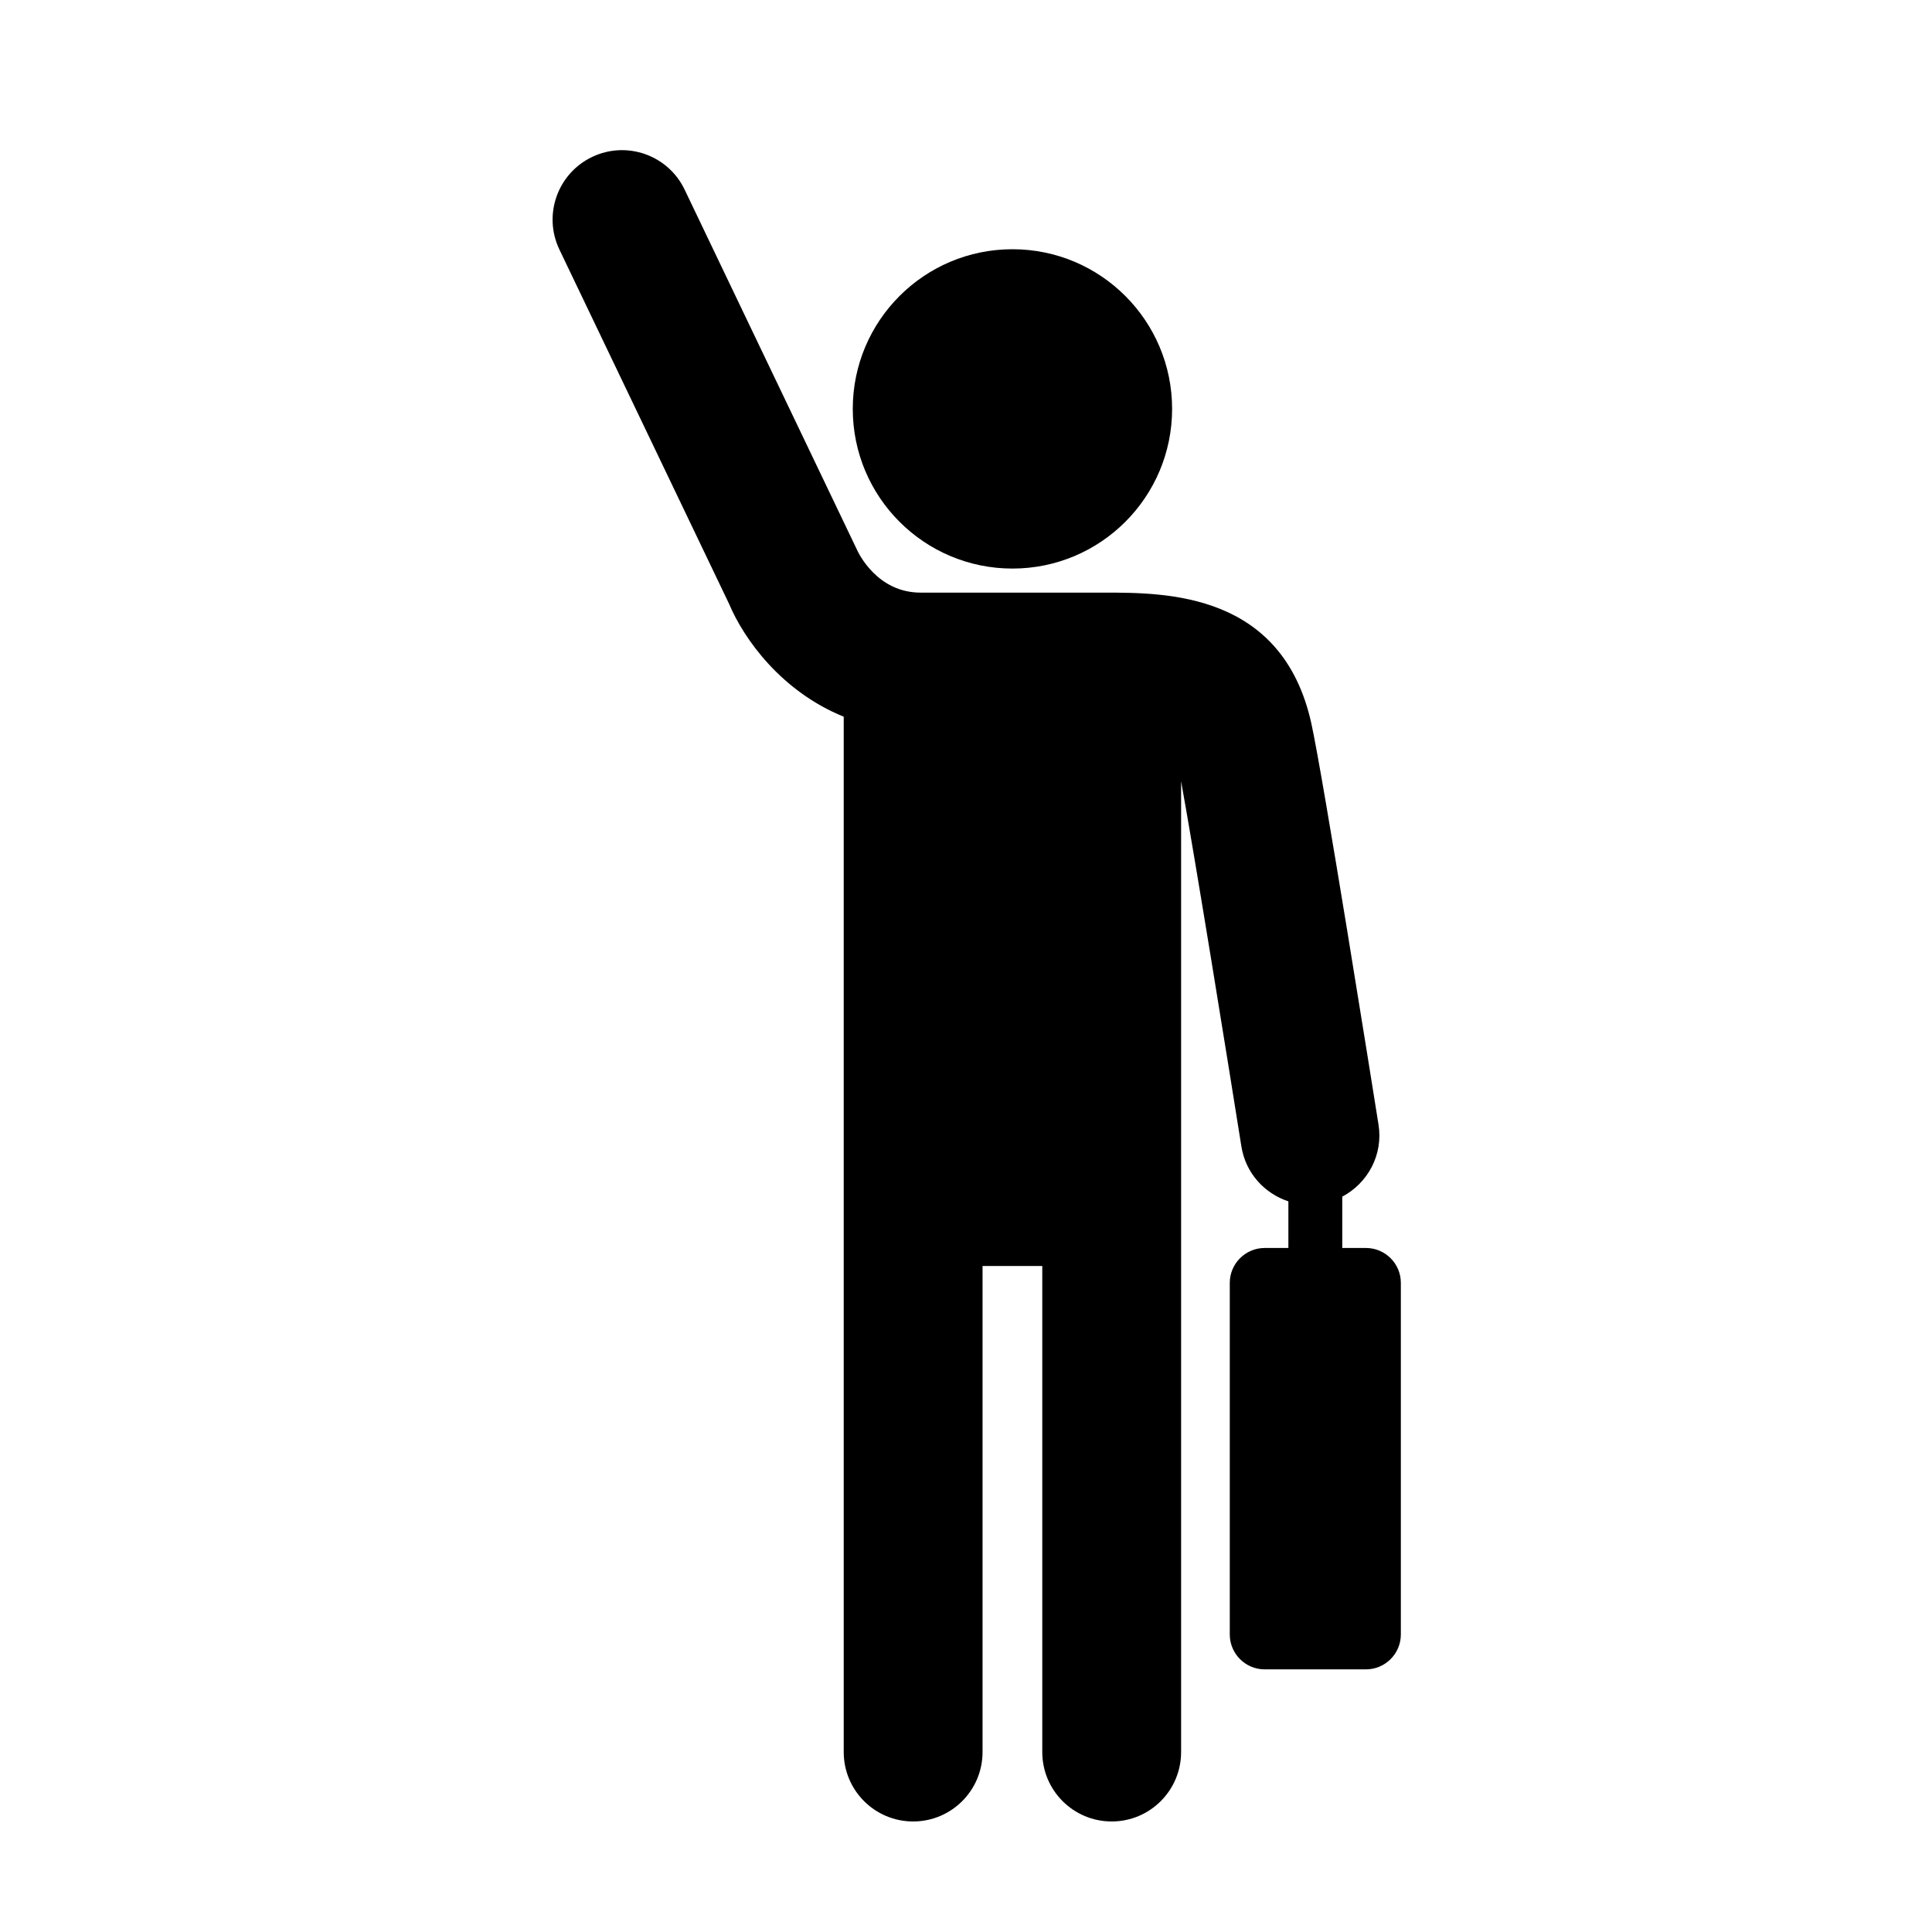 <?xml version="1.0" encoding="UTF-8"?>
<!-- Uploaded to: SVG Repo, www.svgrepo.com, Generator: SVG Repo Mixer Tools -->
<svg fill="#000000" width="800px" height="800px" version="1.1" viewBox="144 144 512 512" xmlns="http://www.w3.org/2000/svg">
 <g>
  <path d="m454.62 252.36c0 23.371-18.945 42.316-42.312 42.316-23.371 0-42.316-18.945-42.316-42.316 0-23.367 18.945-42.312 42.316-42.312 23.367 0 42.312 18.945 42.312 42.312"/>
  <path d="m506.01 474.73h-6.297v-13.609c6.769-3.578 10.883-11.098 9.609-19.078-1.496-9.426-14.73-92.48-17.82-106.41-7.691-34.582-38.363-34.582-54.844-34.582h-48.691c-11.512 0-16.453-10.453-16.871-11.387l-45.664-95.414c-4.383-9.164-15.367-13.039-24.535-8.645-9.16 4.387-13.035 15.371-8.645 24.535l44.949 93.863c3.984 9.461 13.949 23.262 30.395 29.93v274.38c0 10.16 8.238 18.395 18.395 18.395s18.395-8.238 18.395-18.395v-128.81h15.828v128.81c0 10.16 8.238 18.395 18.395 18.395s18.395-8.238 18.395-18.395v-257.27c3.848 21.246 12.5 74.926 15.977 96.777 1.117 7.047 6.117 12.469 12.453 14.551v12.359h-6.297c-5.078 0-9.234 4.156-9.234 9.234v93.203c0 5.078 4.156 9.234 9.234 9.234h26.867c5.078 0 9.234-4.156 9.234-9.234v-93.203c0.008-5.078-4.148-9.234-9.227-9.234z"/>
 </g>
</svg>